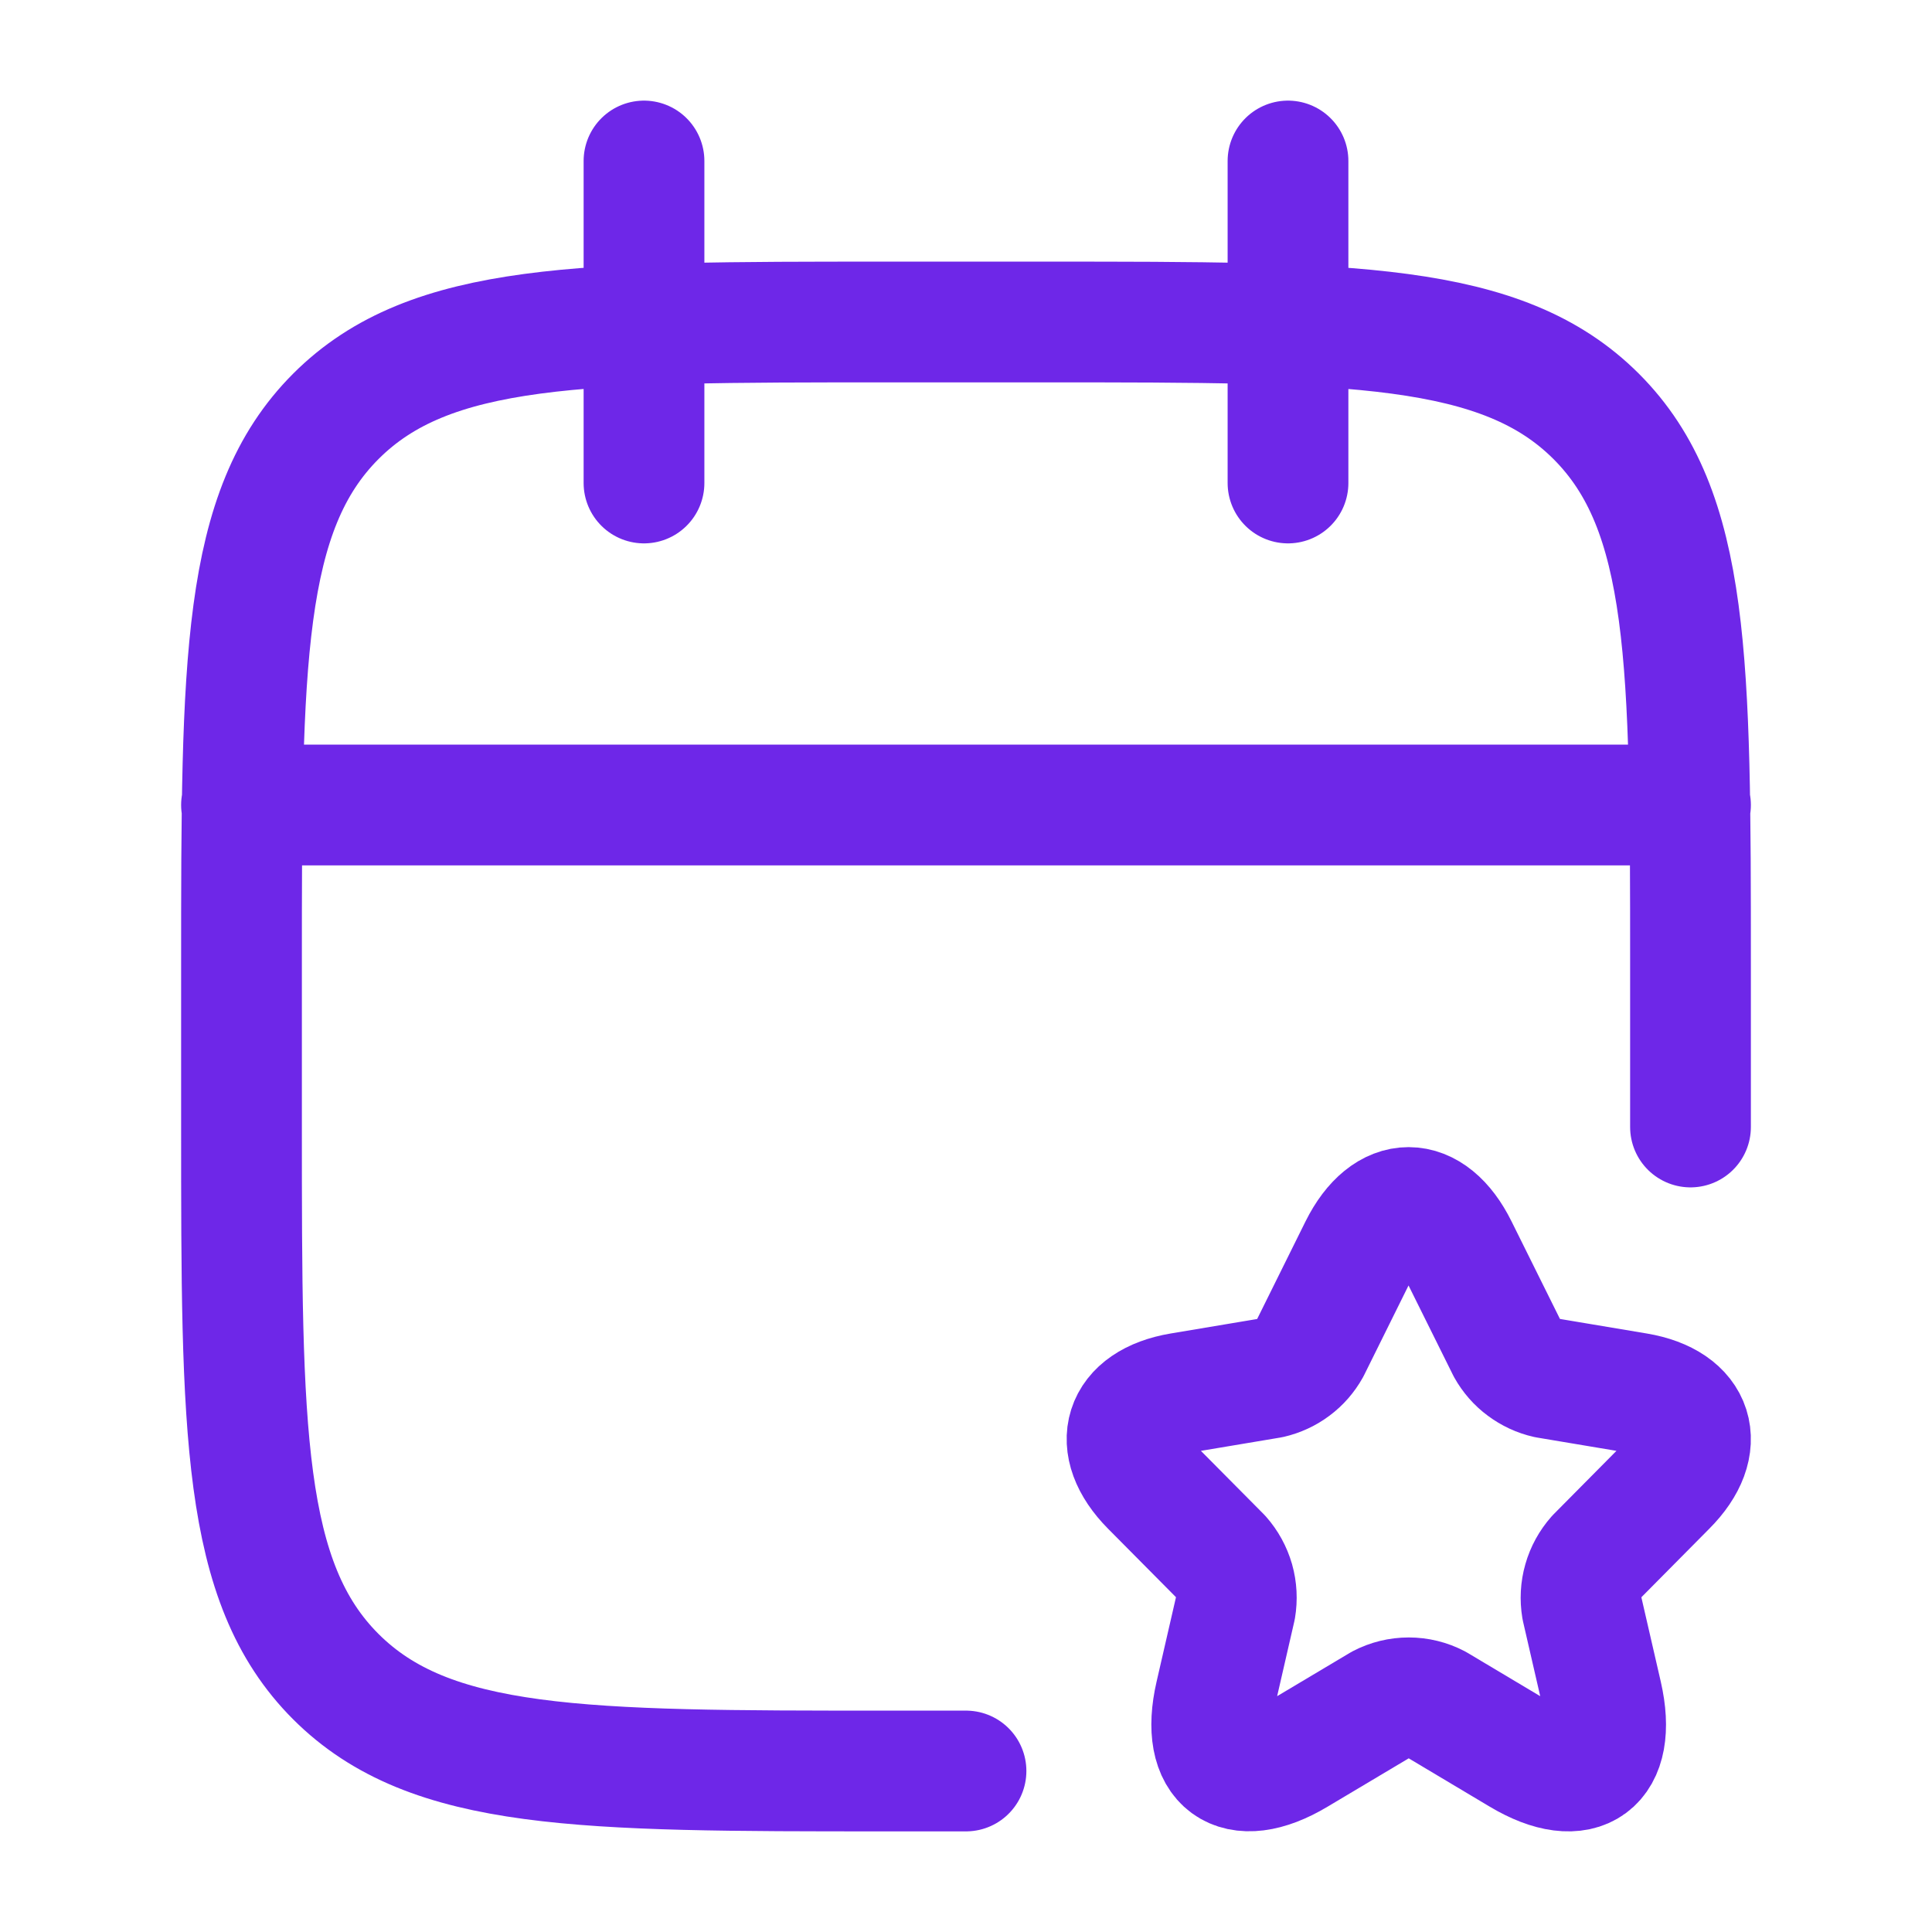 <?xml version="1.0" encoding="UTF-8"?> <svg xmlns="http://www.w3.org/2000/svg" width="24" height="24" viewBox="0 0 24 24" fill="none"><path d="M16 2V6M8 2V6M21 14V12C21 8.229 21 6.343 19.828 5.172C18.656 4.001 16.771 4 13 4H11C7.229 4 5.343 4 4.172 5.172C3.001 6.344 3 8.229 3 12V14C3 17.771 3 19.657 4.172 20.828C5.344 21.999 7.229 22 11 22H12M3 10H21" stroke="#6E27E8" stroke-width="1.5" stroke-linecap="round" stroke-linejoin="round"></path><path d="M18.105 15.506L18.721 16.747C18.773 16.84 18.844 16.922 18.93 16.985C19.016 17.049 19.114 17.095 19.218 17.118L20.334 17.305C21.048 17.425 21.216 17.947 20.701 18.462L19.834 19.337C19.758 19.423 19.701 19.526 19.67 19.636C19.638 19.747 19.632 19.863 19.651 19.977L19.9 21.059C20.096 21.917 19.645 22.249 18.892 21.8L17.846 21.176C17.739 21.12 17.62 21.091 17.5 21.091C17.379 21.091 17.26 21.12 17.153 21.176L16.106 21.8C15.357 22.248 14.902 21.913 15.098 21.06L15.347 19.976C15.366 19.863 15.36 19.746 15.329 19.636C15.297 19.525 15.241 19.423 15.165 19.337L14.297 18.462C13.787 17.947 13.951 17.425 14.665 17.305L15.781 17.118C15.884 17.094 15.982 17.049 16.067 16.985C16.152 16.922 16.222 16.841 16.274 16.748L16.89 15.505C17.226 14.831 17.772 14.832 18.105 15.506Z" stroke="#6E27E8" stroke-width="1.5" stroke-linecap="round" stroke-linejoin="round"></path></svg> 